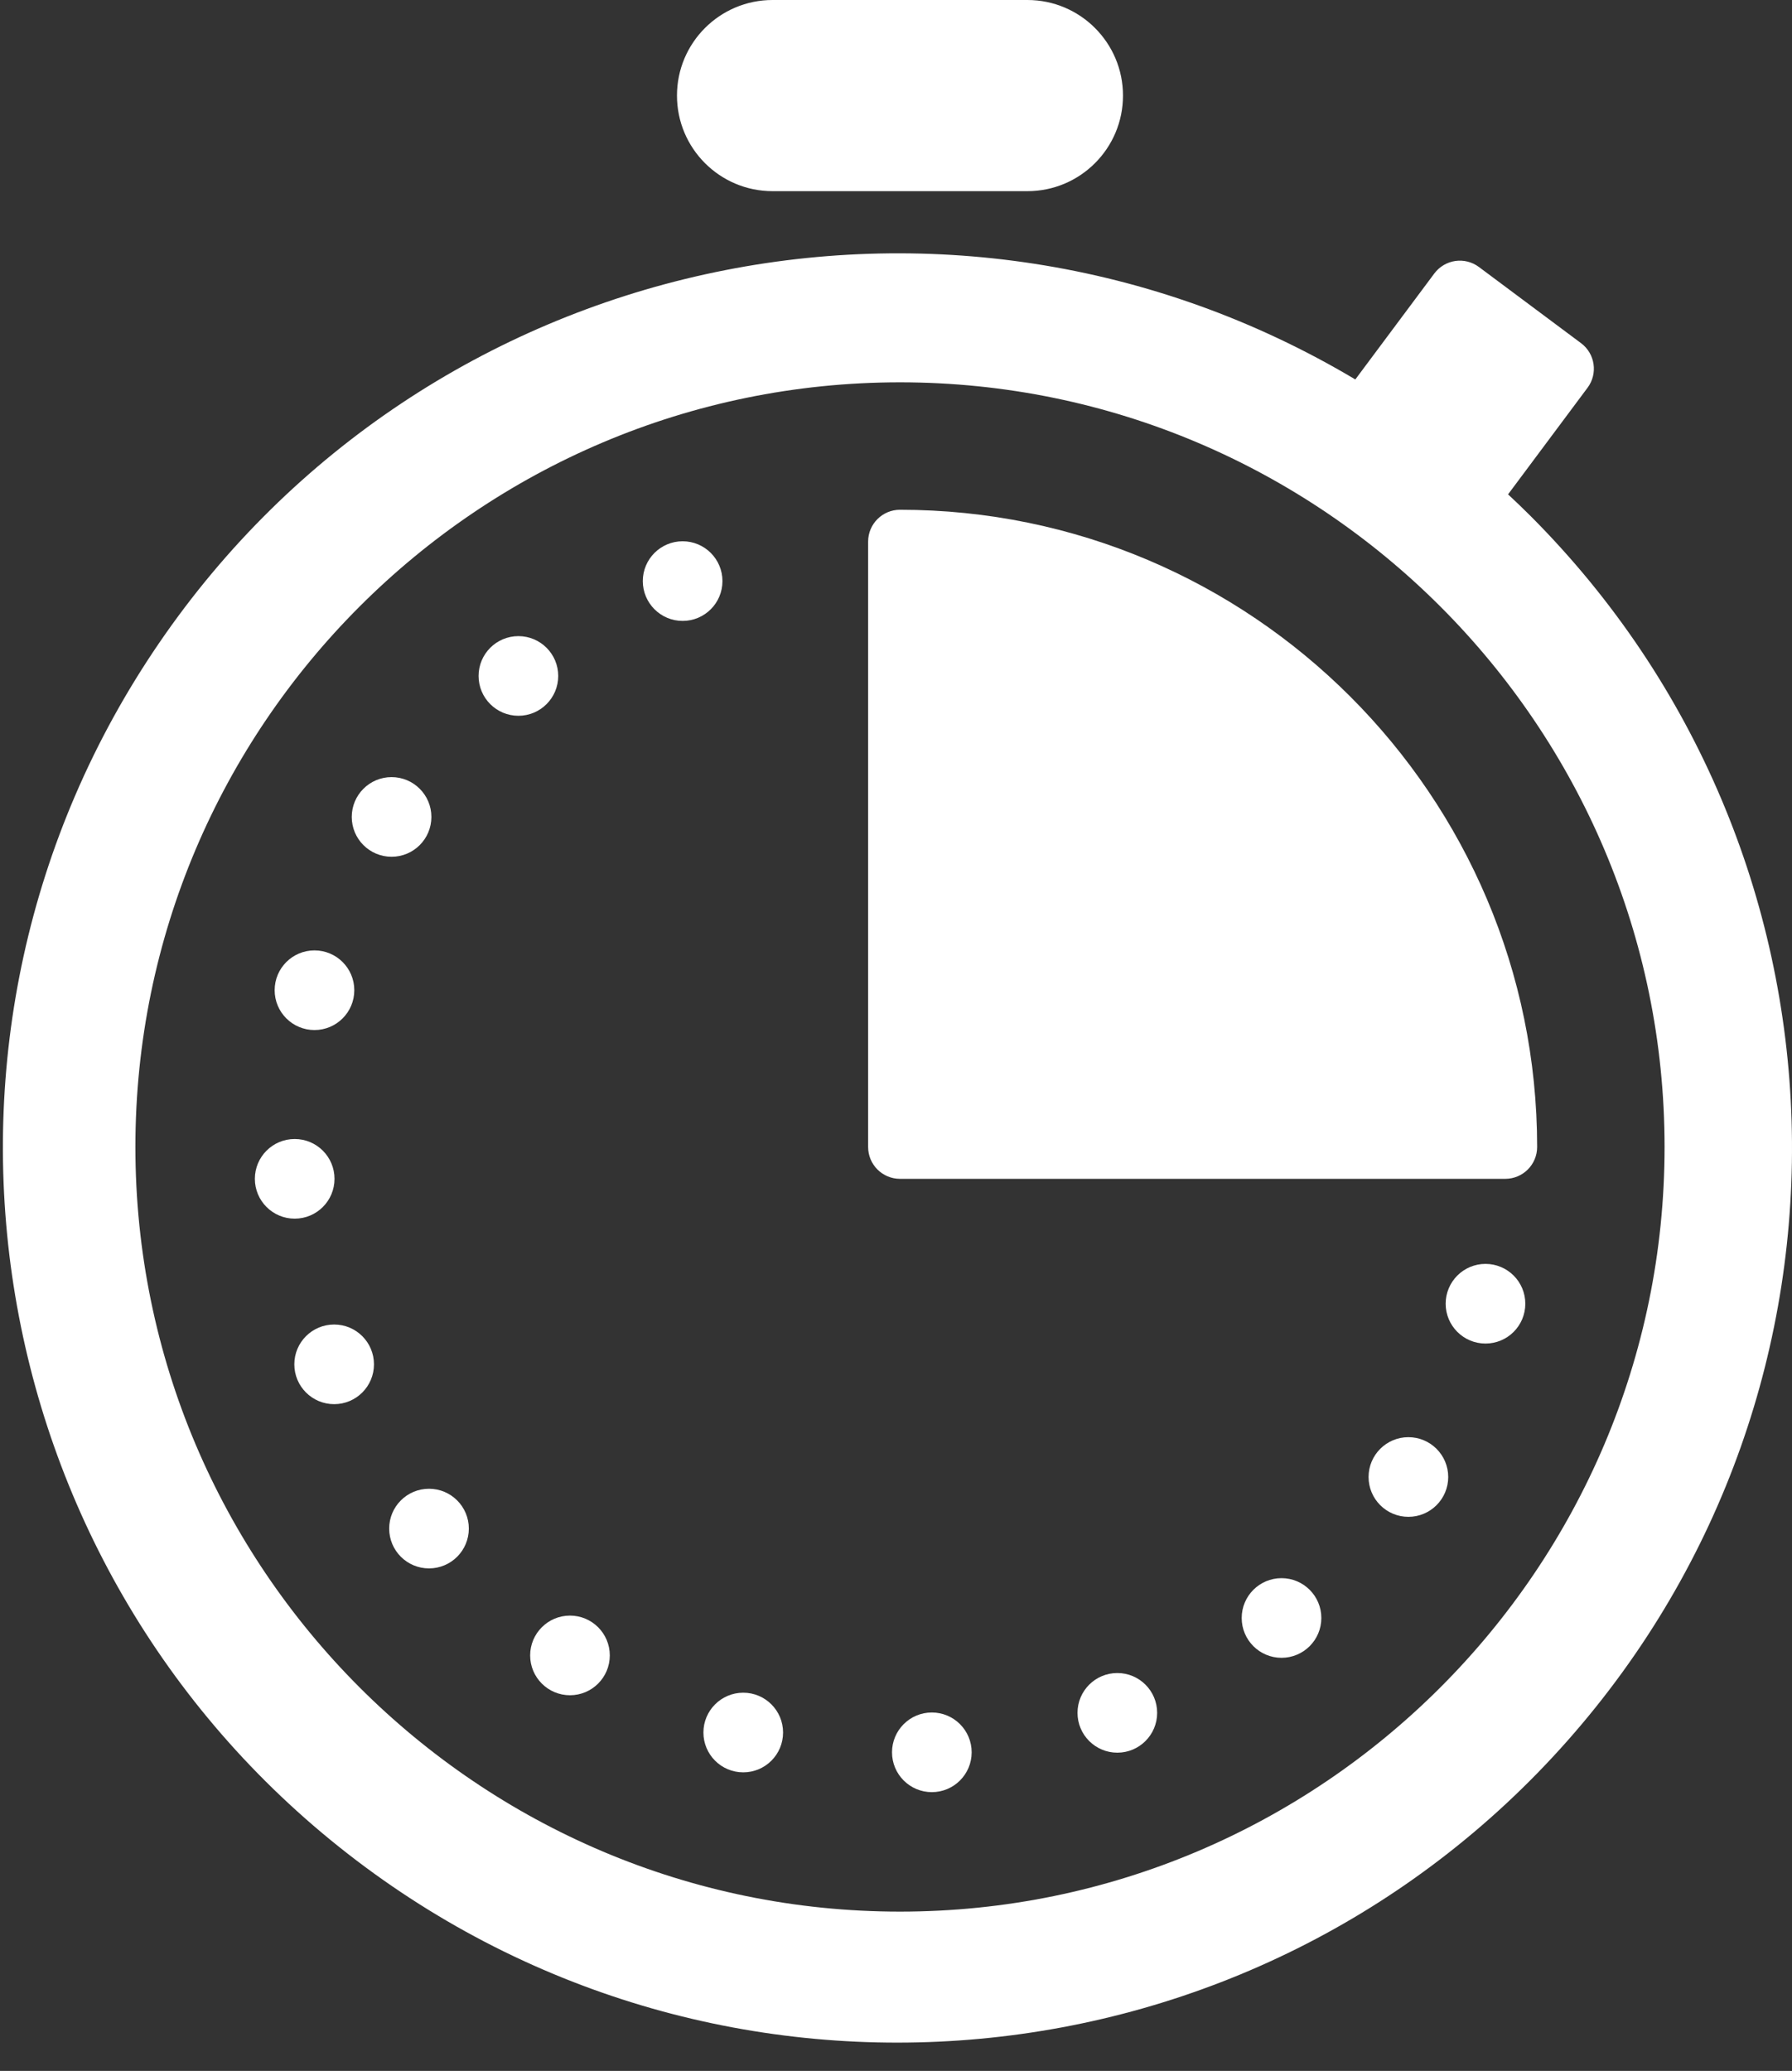 <?xml version="1.0" encoding="UTF-8"?>
<svg width="45px" height="52px" viewBox="0 0 45 52" version="1.1" xmlns="http://www.w3.org/2000/svg" xmlns:xlink="http://www.w3.org/1999/xlink">
    <rect x="0" y="0" width="45" height="52" fill="#333333" stroke="none"/>
    <!-- Generator: Sketch 64 (93537) - https://sketch.com -->
    <title>birthday-and-party</title>
    <desc>Created with Sketch.</desc>
    <g id="Content---Testimonials" stroke="none" stroke-width="1" fill="none" fill-rule="evenodd">
        <g id="01-Content---06-Testimonial-04-no-response" transform="translate(-1042, -466)" fill="#ffffff" fill-rule="nonzero">
            <g id="birthday-and-party" transform="translate(1042, 466)">
                <path d="M25.8,4.8 L19.4,4.8 C18.075,4.8 17,3.725 17,2.4 C17,1.075 18.075,0 19.4,0 L25.8,0 C27.125,0 28.2,1.075 28.2,2.4 C28.2,3.725 27.125,4.8 25.8,4.8 Z" id="Path"></path>
                <path d="M38.439,12.961 C38.252,12.774 38.062,12.592 37.87,12.413 L39.866,9.736 C40.13,9.382 40.057,8.881 39.703,8.617 L37.138,6.704 C36.968,6.577 36.755,6.523 36.545,6.553 C36.334,6.584 36.145,6.697 36.018,6.867 L34.034,9.528 C23.843,3.457 10.687,6.356 3.993,16.15 C-2.702,25.943 -0.627,39.254 8.73,46.545 C18.088,53.836 31.502,52.595 39.362,43.709 C47.222,34.824 46.818,21.359 38.439,12.961 L38.439,12.961 Z M22.6,48 C12.013,48 3.4,39.387 3.4,28.8 C3.4,18.213 12.013,9.6 22.6,9.6 C33.187,9.6 41.8,18.213 41.8,28.8 C41.8,39.387 33.187,48 22.6,48 Z" id="Shape"></path>
                <path d="M37.8,29.6 L22.6,29.6 C22.158,29.6 21.8,29.242 21.8,28.8 L21.8,13.6 C21.8,13.158 22.158,12.8 22.6,12.8 C31.422,12.8 38.6,19.977 38.6,28.8 C38.6,29.242 38.242,29.6 37.8,29.6 Z" id="Path"></path>
                <circle id="Oval" cx="17.142" cy="14.591" r="1"></circle>
                <circle id="Oval" cx="13.018" cy="16.973" r="1"></circle>
                <circle id="Oval" cx="9.833" cy="20.513" r="1"></circle>
                <circle id="Oval" cx="7.897" cy="24.864" r="1"></circle>
                <circle id="Oval" cx="7.4" cy="29.6" r="1"></circle>
                <circle id="Oval" cx="8.391" cy="34.258" r="1"></circle>
                <circle id="Oval" cx="10.773" cy="38.382" r="1"></circle>
                <circle id="Oval" cx="14.313" cy="41.567" r="1"></circle>
                <circle id="Oval" cx="18.664" cy="43.503" r="1"></circle>
                <circle id="Oval" cx="23.4" cy="44" r="1"></circle>
                <circle id="Oval" cx="28.058" cy="43.009" r="1"></circle>
                <circle id="Oval" cx="32.181" cy="40.627" r="1"></circle>
                <circle id="Oval" cx="35.367" cy="37.087" r="1"></circle>
                <circle id="Oval" cx="37.303" cy="32.736" r="1"></circle>
            </g>
        </g>
    </g>
</svg>